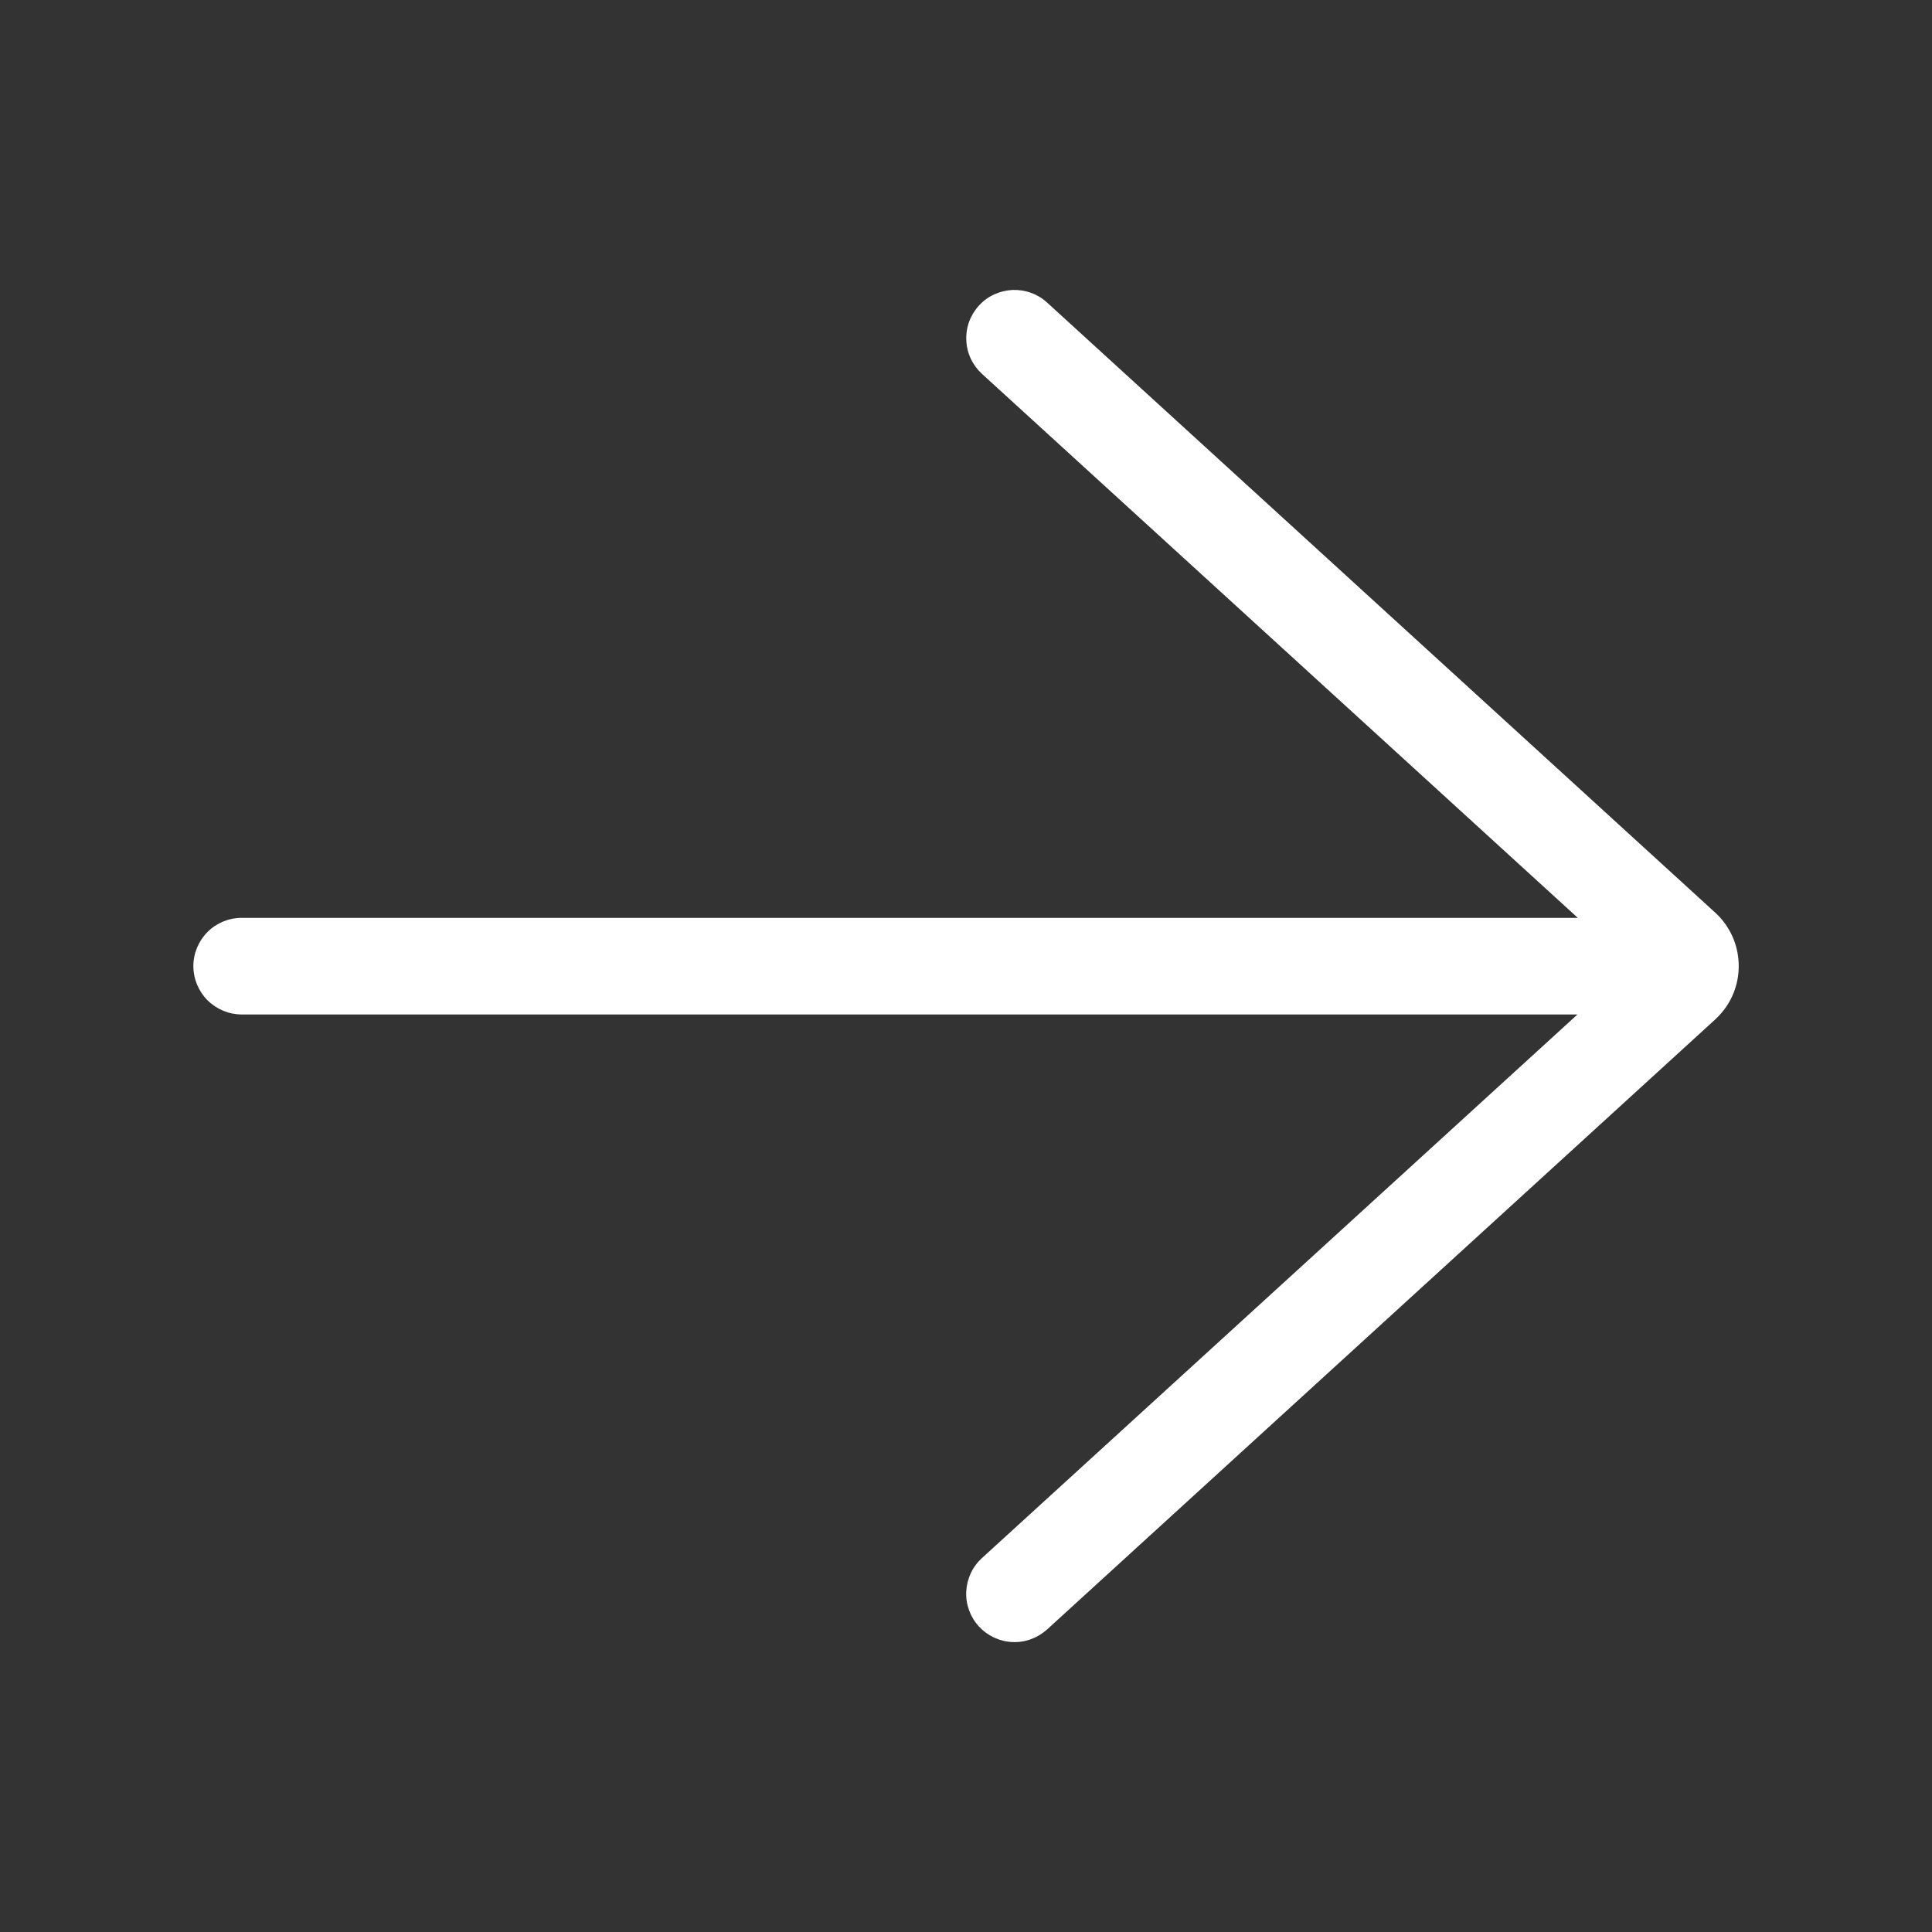 <svg width="24" height="24" viewBox="0 0 24 24" fill="none" xmlns="http://www.w3.org/2000/svg">
<rect x="0" y="0" width="24" height="24" fill="#333333" stroke="none"/>
<path d="M13.008 3.759C12.95 3.706 12.882 3.664 12.808 3.638C12.734 3.611 12.655 3.599 12.576 3.602C12.498 3.606 12.42 3.625 12.349 3.658C12.277 3.691 12.213 3.738 12.16 3.797C12.053 3.914 11.996 4.069 12.004 4.228C12.007 4.307 12.026 4.384 12.059 4.456C12.093 4.527 12.14 4.591 12.198 4.644L19.6 11.402L3.002 11.402C2.843 11.402 2.691 11.465 2.578 11.577C2.466 11.69 2.402 11.842 2.402 12.002C2.402 12.161 2.466 12.313 2.578 12.426C2.691 12.538 2.843 12.602 3.002 12.602L19.596 12.602L12.198 19.355C12.14 19.408 12.092 19.472 12.059 19.544C12.026 19.615 12.007 19.692 12.003 19.771C11.999 19.85 12.011 19.928 12.038 20.003C12.065 20.077 12.106 20.145 12.159 20.203C12.212 20.261 12.276 20.308 12.348 20.342C12.419 20.375 12.496 20.395 12.575 20.398C12.653 20.402 12.732 20.39 12.806 20.363C12.88 20.336 12.948 20.295 13.007 20.242L21.306 12.665C21.41 12.57 21.491 12.452 21.541 12.32C21.591 12.189 21.609 12.047 21.594 11.907C21.572 11.688 21.469 11.484 21.306 11.336L13.008 3.759Z" fill="white"/>
</svg>
